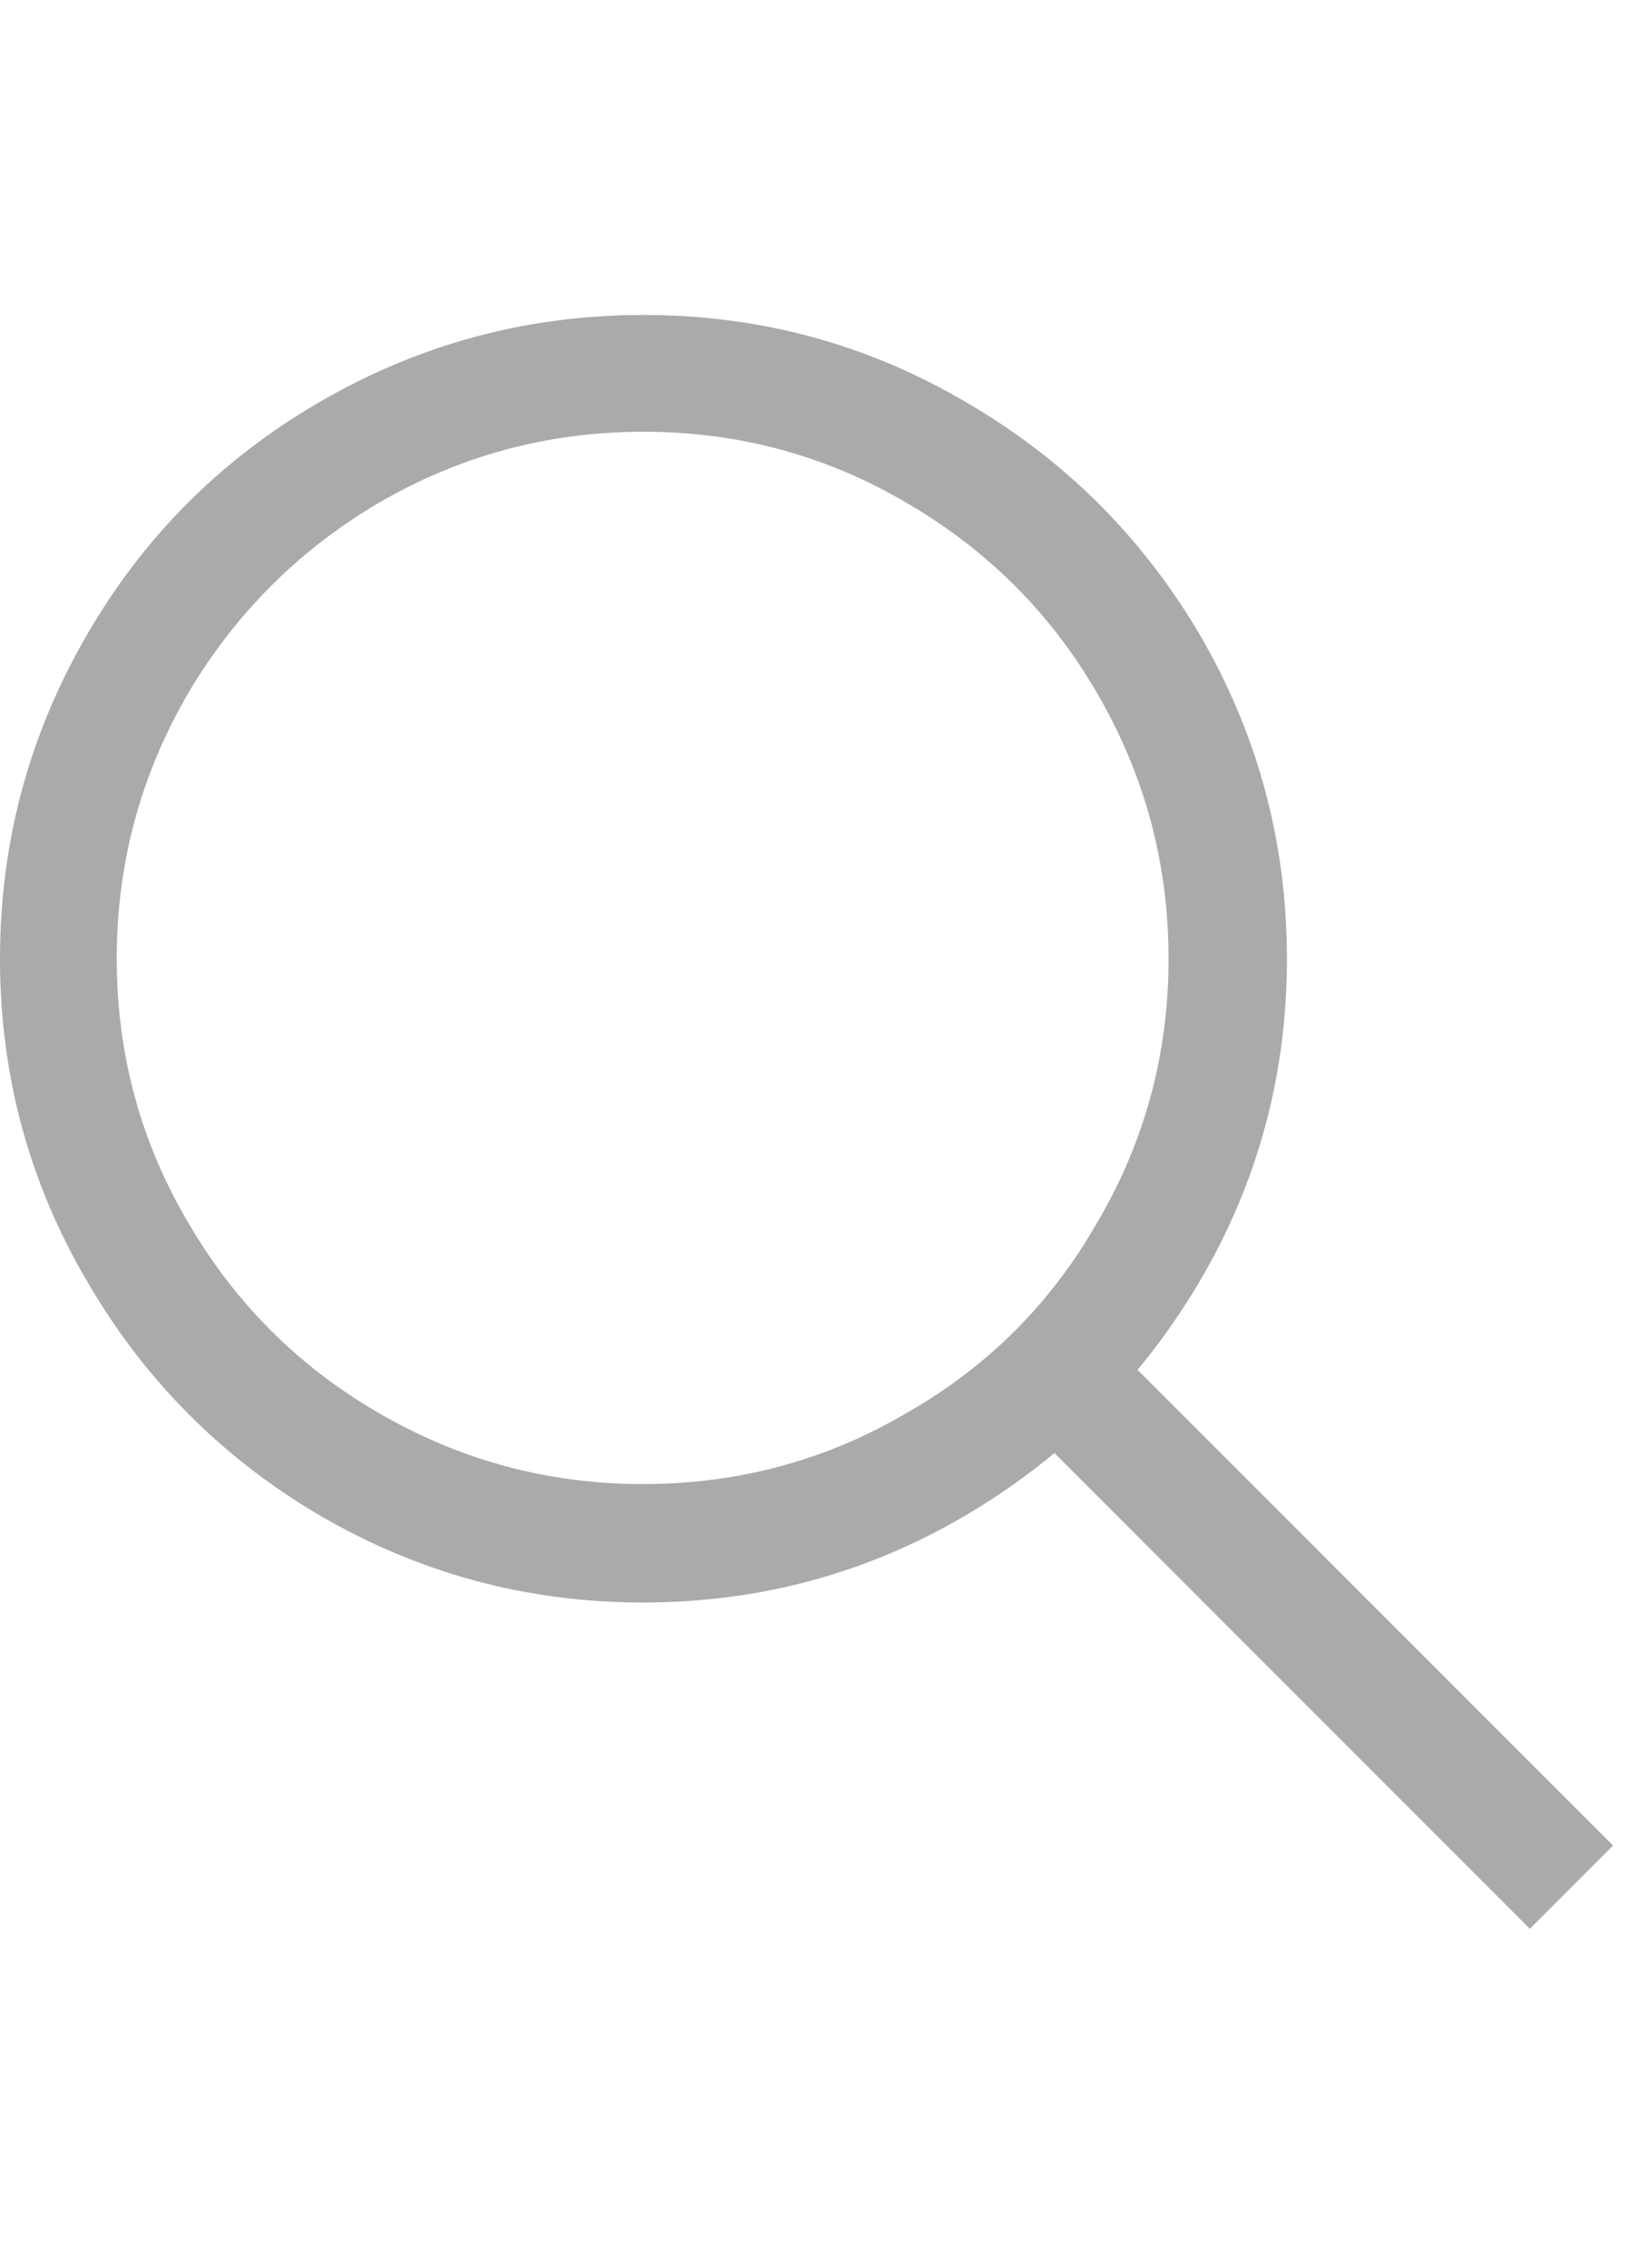 <svg width="13" height="18" viewBox="0 0 13 18" fill="none" xmlns="http://www.w3.org/2000/svg">
<g clip-path="url(#clip0_2_26)">
<path d="M5.104 11.78C5.865 11.78 6.568 11.59 7.211 11.209C7.846 10.845 8.345 10.346 8.709 9.711C9.09 9.068 9.28 8.367 9.28 7.61C9.28 6.852 9.09 6.148 8.709 5.496C8.345 4.87 7.846 4.37 7.211 3.998C6.568 3.617 5.867 3.427 5.11 3.427C4.352 3.427 3.648 3.617 2.996 3.998C2.37 4.37 1.87 4.87 1.498 5.496C1.117 6.148 0.927 6.852 0.927 7.61C0.927 8.367 1.117 9.068 1.498 9.711C1.87 10.346 2.37 10.845 2.996 11.209C3.648 11.59 4.35 11.78 5.104 11.78ZM5.104 12.72C4.181 12.72 3.322 12.487 2.526 12.021C1.756 11.565 1.147 10.951 0.698 10.181C0.233 9.394 0 8.537 0 7.61C0 6.683 0.233 5.822 0.698 5.026C1.147 4.256 1.756 3.647 2.526 3.198C3.322 2.733 4.183 2.5 5.11 2.5C6.037 2.5 6.894 2.733 7.681 3.198C8.451 3.647 9.064 4.256 9.521 5.026C9.987 5.822 10.22 6.683 10.22 7.61C10.22 8.537 9.987 9.394 9.521 10.181C9.064 10.951 8.451 11.565 7.681 12.021C6.894 12.487 6.035 12.72 5.104 12.72ZM8.163 11.323L8.823 10.663L12.81 14.649L12.149 15.31L8.163 11.323Z" fill="#AAAAAA"/>
</g>
<defs>
<clipPath id="clip0_2_26">
<rect width="13" height="18" fill="white" transform="matrix(1 0 0 -1 0 18)"/>
</clipPath>
</defs>
</svg>
